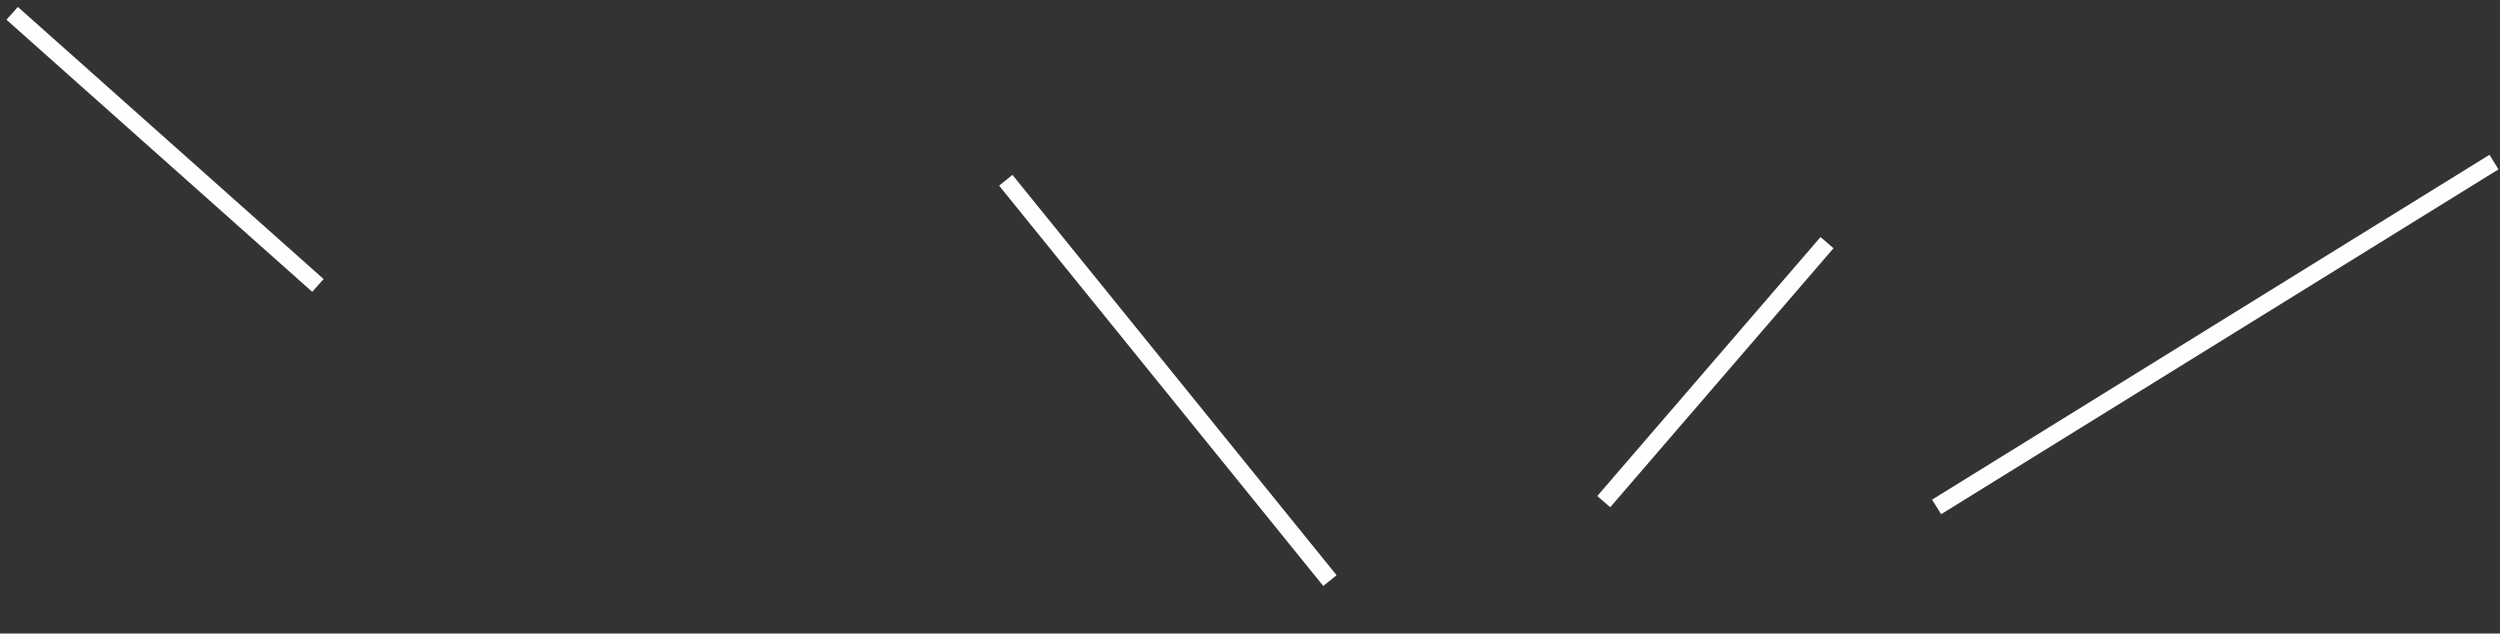 <?xml version="1.0" encoding="UTF-8"?> <svg xmlns="http://www.w3.org/2000/svg" width="292" height="74" viewBox="0 0 292 74" fill="none"><rect x="0" y="0" width="292" height="74" fill="#333333" stroke="none"/> <path d="M226.195 59.208L291.298 18.93" stroke="#FEFEFE" stroke-width="2"></path> <path d="M1.423 1.559L37.133 33.34" stroke="#FEFEFE" stroke-width="2"></path> <path d="M187.319 58.59L213.395 28.342" stroke="#FEFEFE" stroke-width="2"></path> <path d="M155.337 67.814L117.475 21.055" stroke="#FEFEFE" stroke-width="2"></path> </svg> 